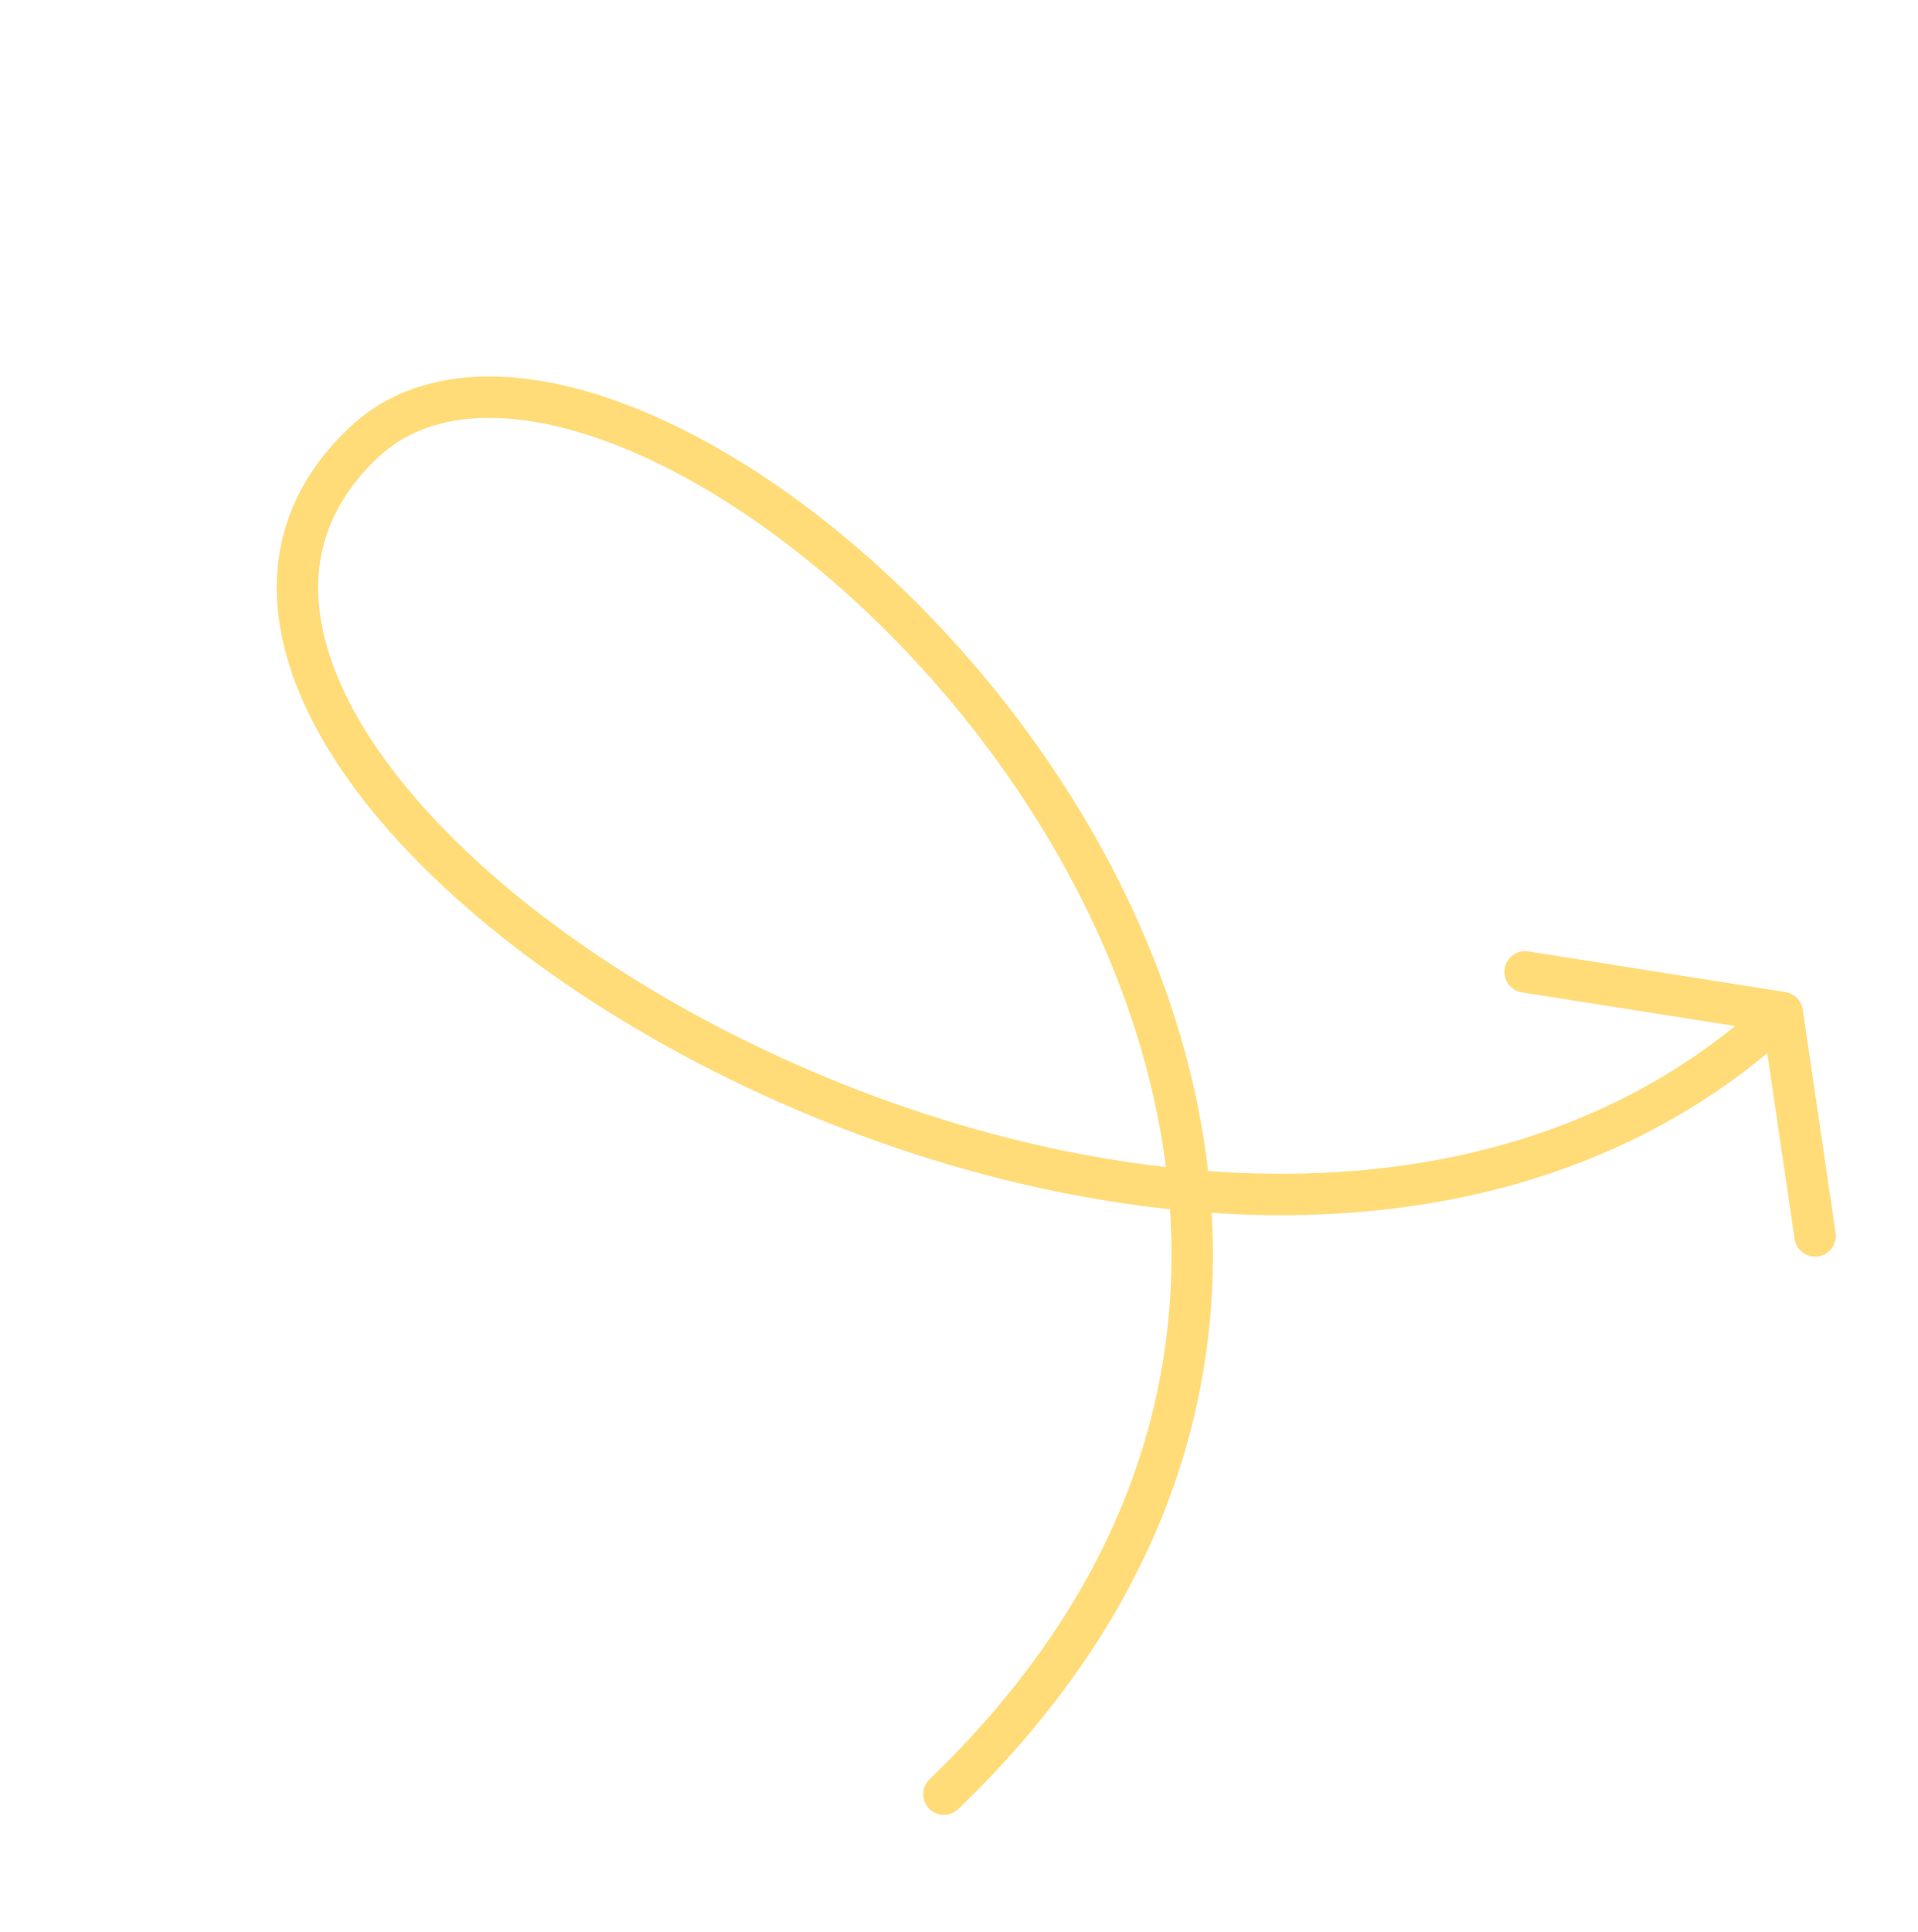 <svg width="139" height="140" viewBox="0 0 139 140" fill="none" xmlns="http://www.w3.org/2000/svg">
<path d="M68.404 130.014C119.892 80.472 46.594 13.203 26.416 32.015C-3.46235e-05 56.643 88.02 111.726 129.16 73.371M129.16 73.371L110.527 70.427M129.16 73.371L131.543 89.561" stroke="#FFDC78" stroke-width="3" stroke-linecap="round"/>
</svg>
